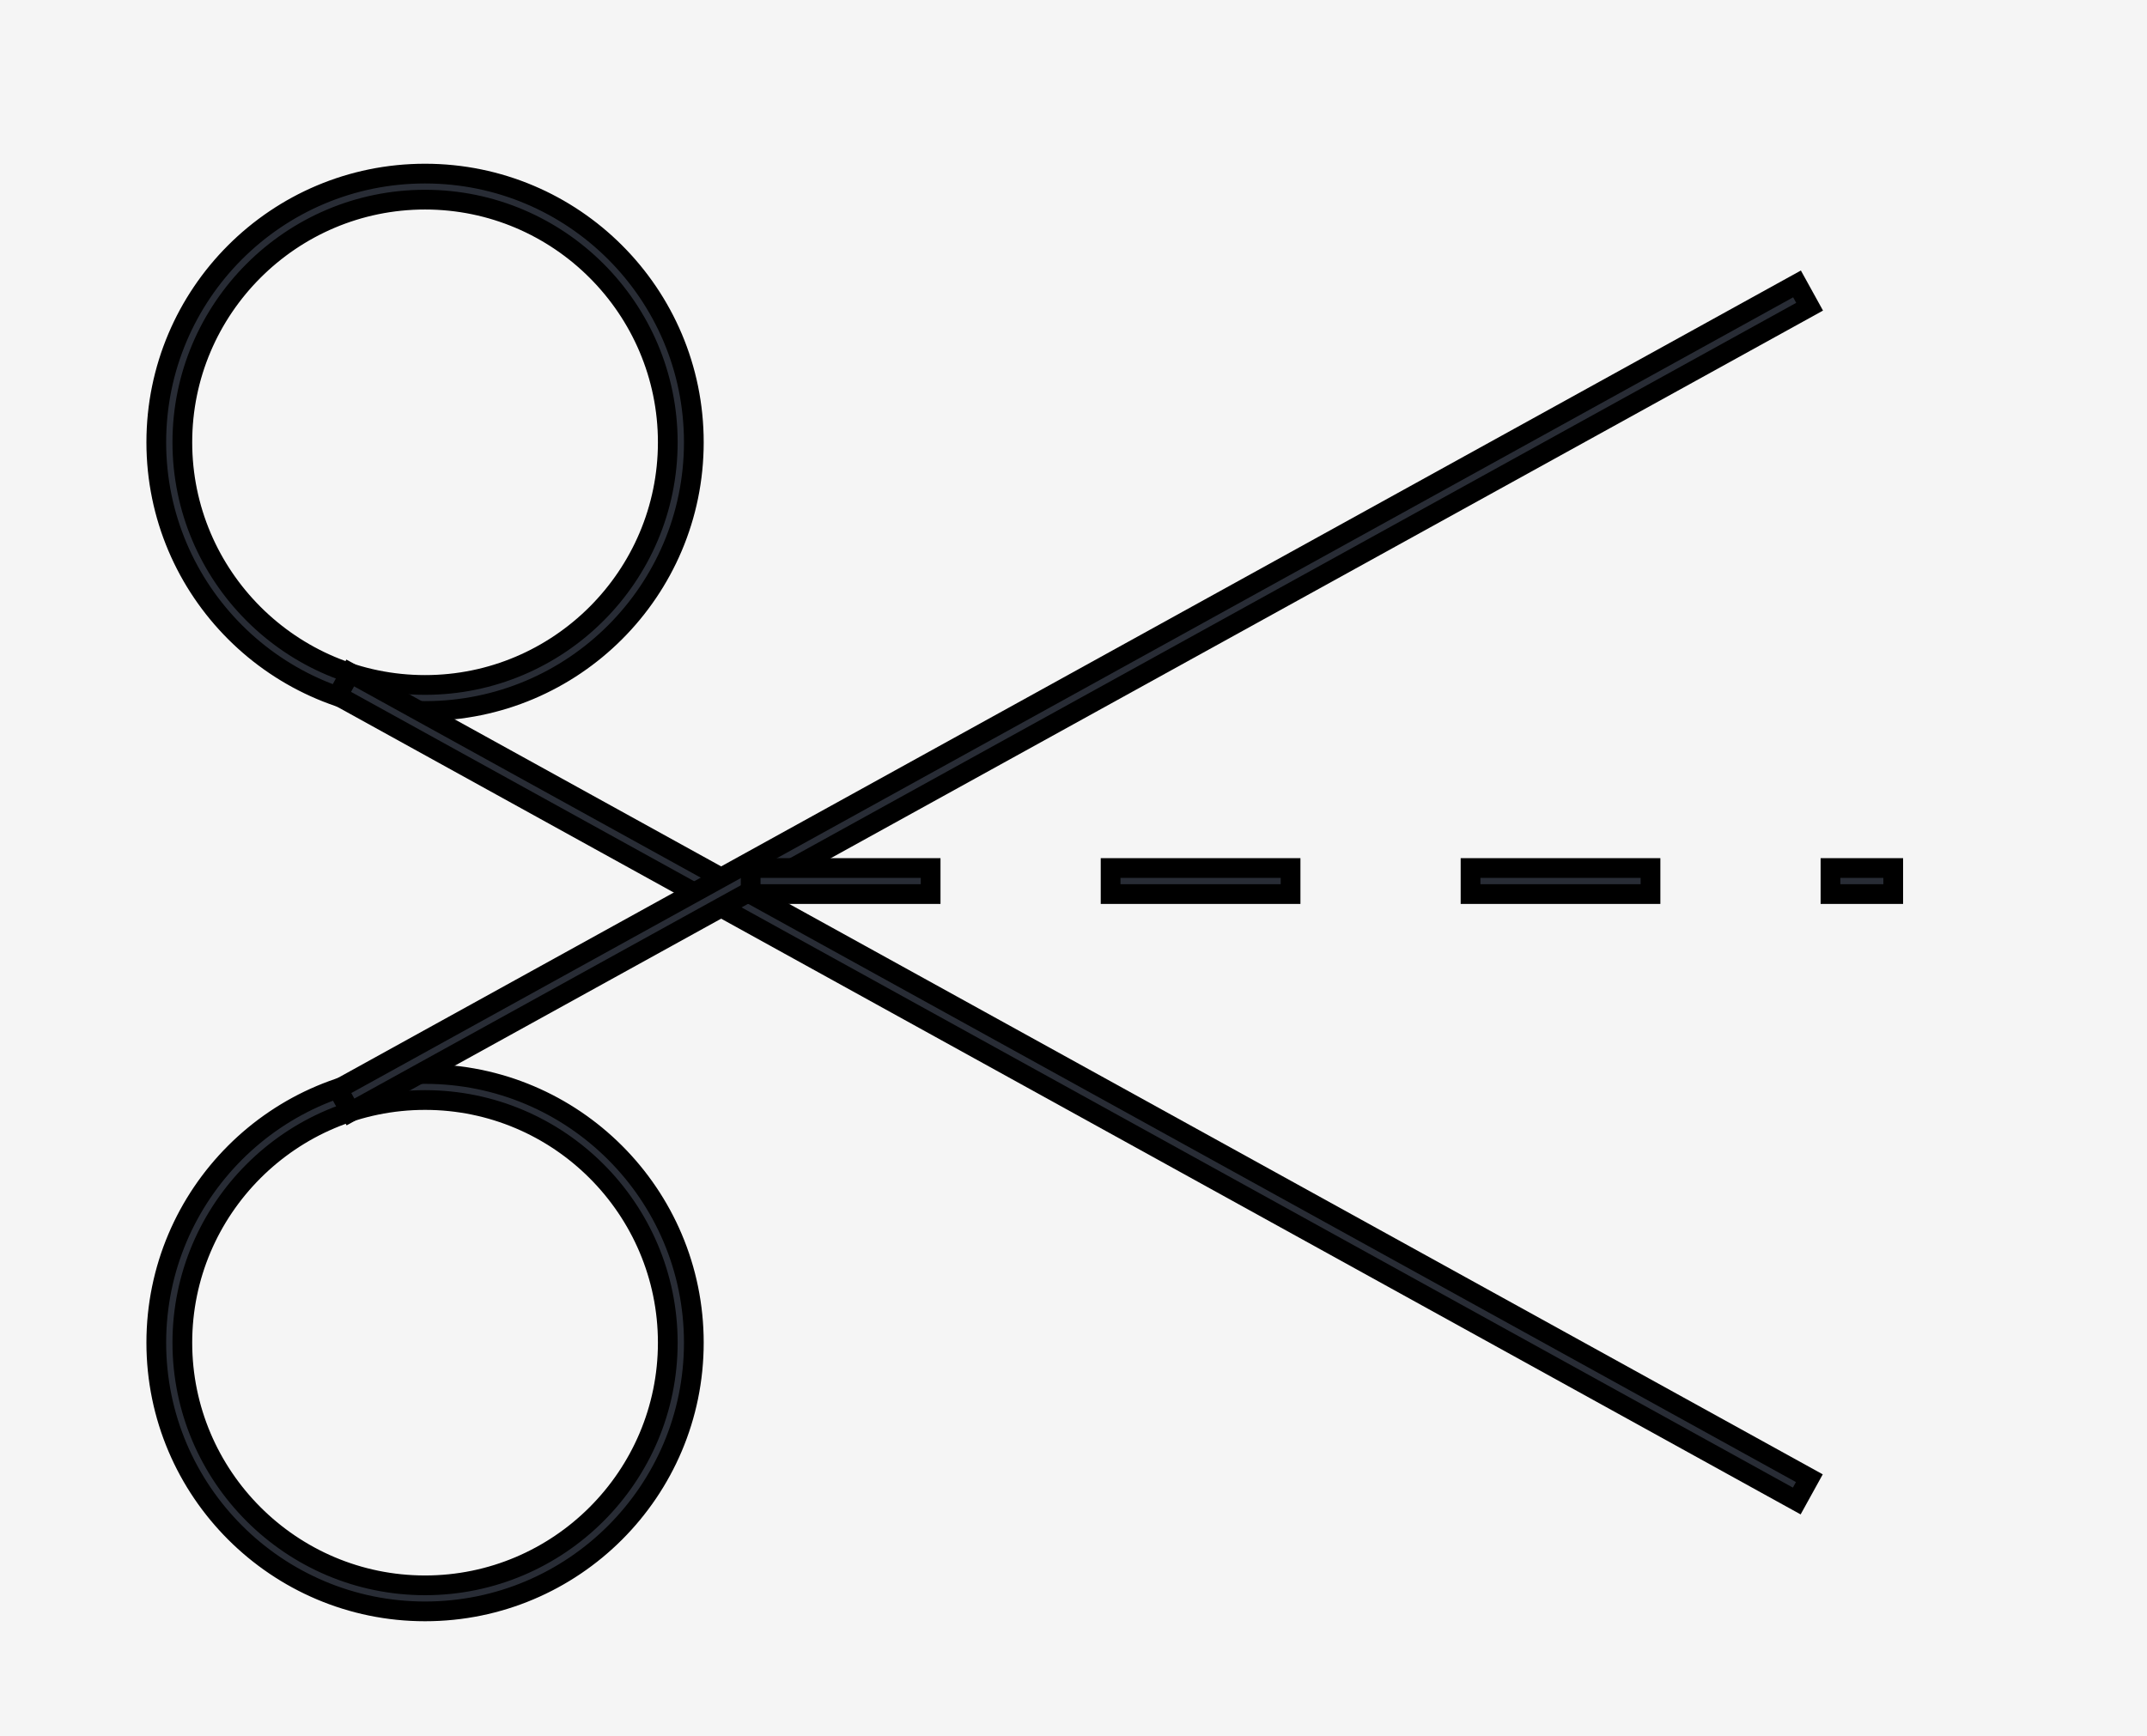 <svg viewBox="0 0 54.4 44" xmlns="http://www.w3.org/2000/svg" data-sanitized-data-name="Layer 2" data-name="Layer 2" id="Layer_2">
  <defs>
    <style>
      .cls-1 {
        fill: #f5f5f5;
      }

      .cls-2 {
        fill: #282c35;
        stroke: #000;
        stroke-miterlimit: 10;
        stroke-width: .5px;
      }
    </style>
  </defs>
  <g data-sanitized-data-name="Layer 1" data-name="Layer 1" id="Layer_1-2">
    <rect height="44" width="54.4" class="cls-1"></rect>
    <g data-sanitized-data-name="Layer 1" data-name="Layer 1" id="Layer_1-3">
      <g>
        <path d="m10.77,18.02c-3.75,0-6.81-3.05-6.81-6.81s3.05-6.81,6.81-6.81,6.81,3.05,6.81,6.81-3.05,6.81-6.81,6.81Zm0-12.96c-3.39,0-6.15,2.76-6.15,6.15s2.76,6.15,6.15,6.15,6.15-2.76,6.15-6.15-2.76-6.15-6.15-6.15Z" class="cls-2"></path>
        <rect transform="translate(-10.06 38.05) rotate(-61.1)" height="42.23" width=".66" y="6.43" x="26.87" class="cls-2"></rect>
        <path d="m10.77,40.84c-3.75,0-6.81-3.05-6.81-6.81s3.05-6.81,6.81-6.81,6.81,3.05,6.81,6.81-3.05,6.81-6.81,6.81Zm0-12.96c-3.39,0-6.15,2.76-6.15,6.15s2.76,6.15,6.15,6.15,6.15-2.76,6.15-6.15-2.76-6.15-6.15-6.15Z" class="cls-2"></path>
        <rect transform="translate(-5.16 15.35) rotate(-28.9)" height=".66" width="42.23" y="17.36" x="6.09" class="cls-2"></rect>
        <path d="m47.97,22.66h-1.59v-.66h1.59v.66Zm-6.15,0h-4.56v-.66h4.56v.66Zm-9.12,0h-4.56v-.66h4.56v.66Zm-9.12,0h-4.56v-.66h4.56v.66Z" class="cls-2"></path>
      </g>
    </g>
  </g>
</svg>
